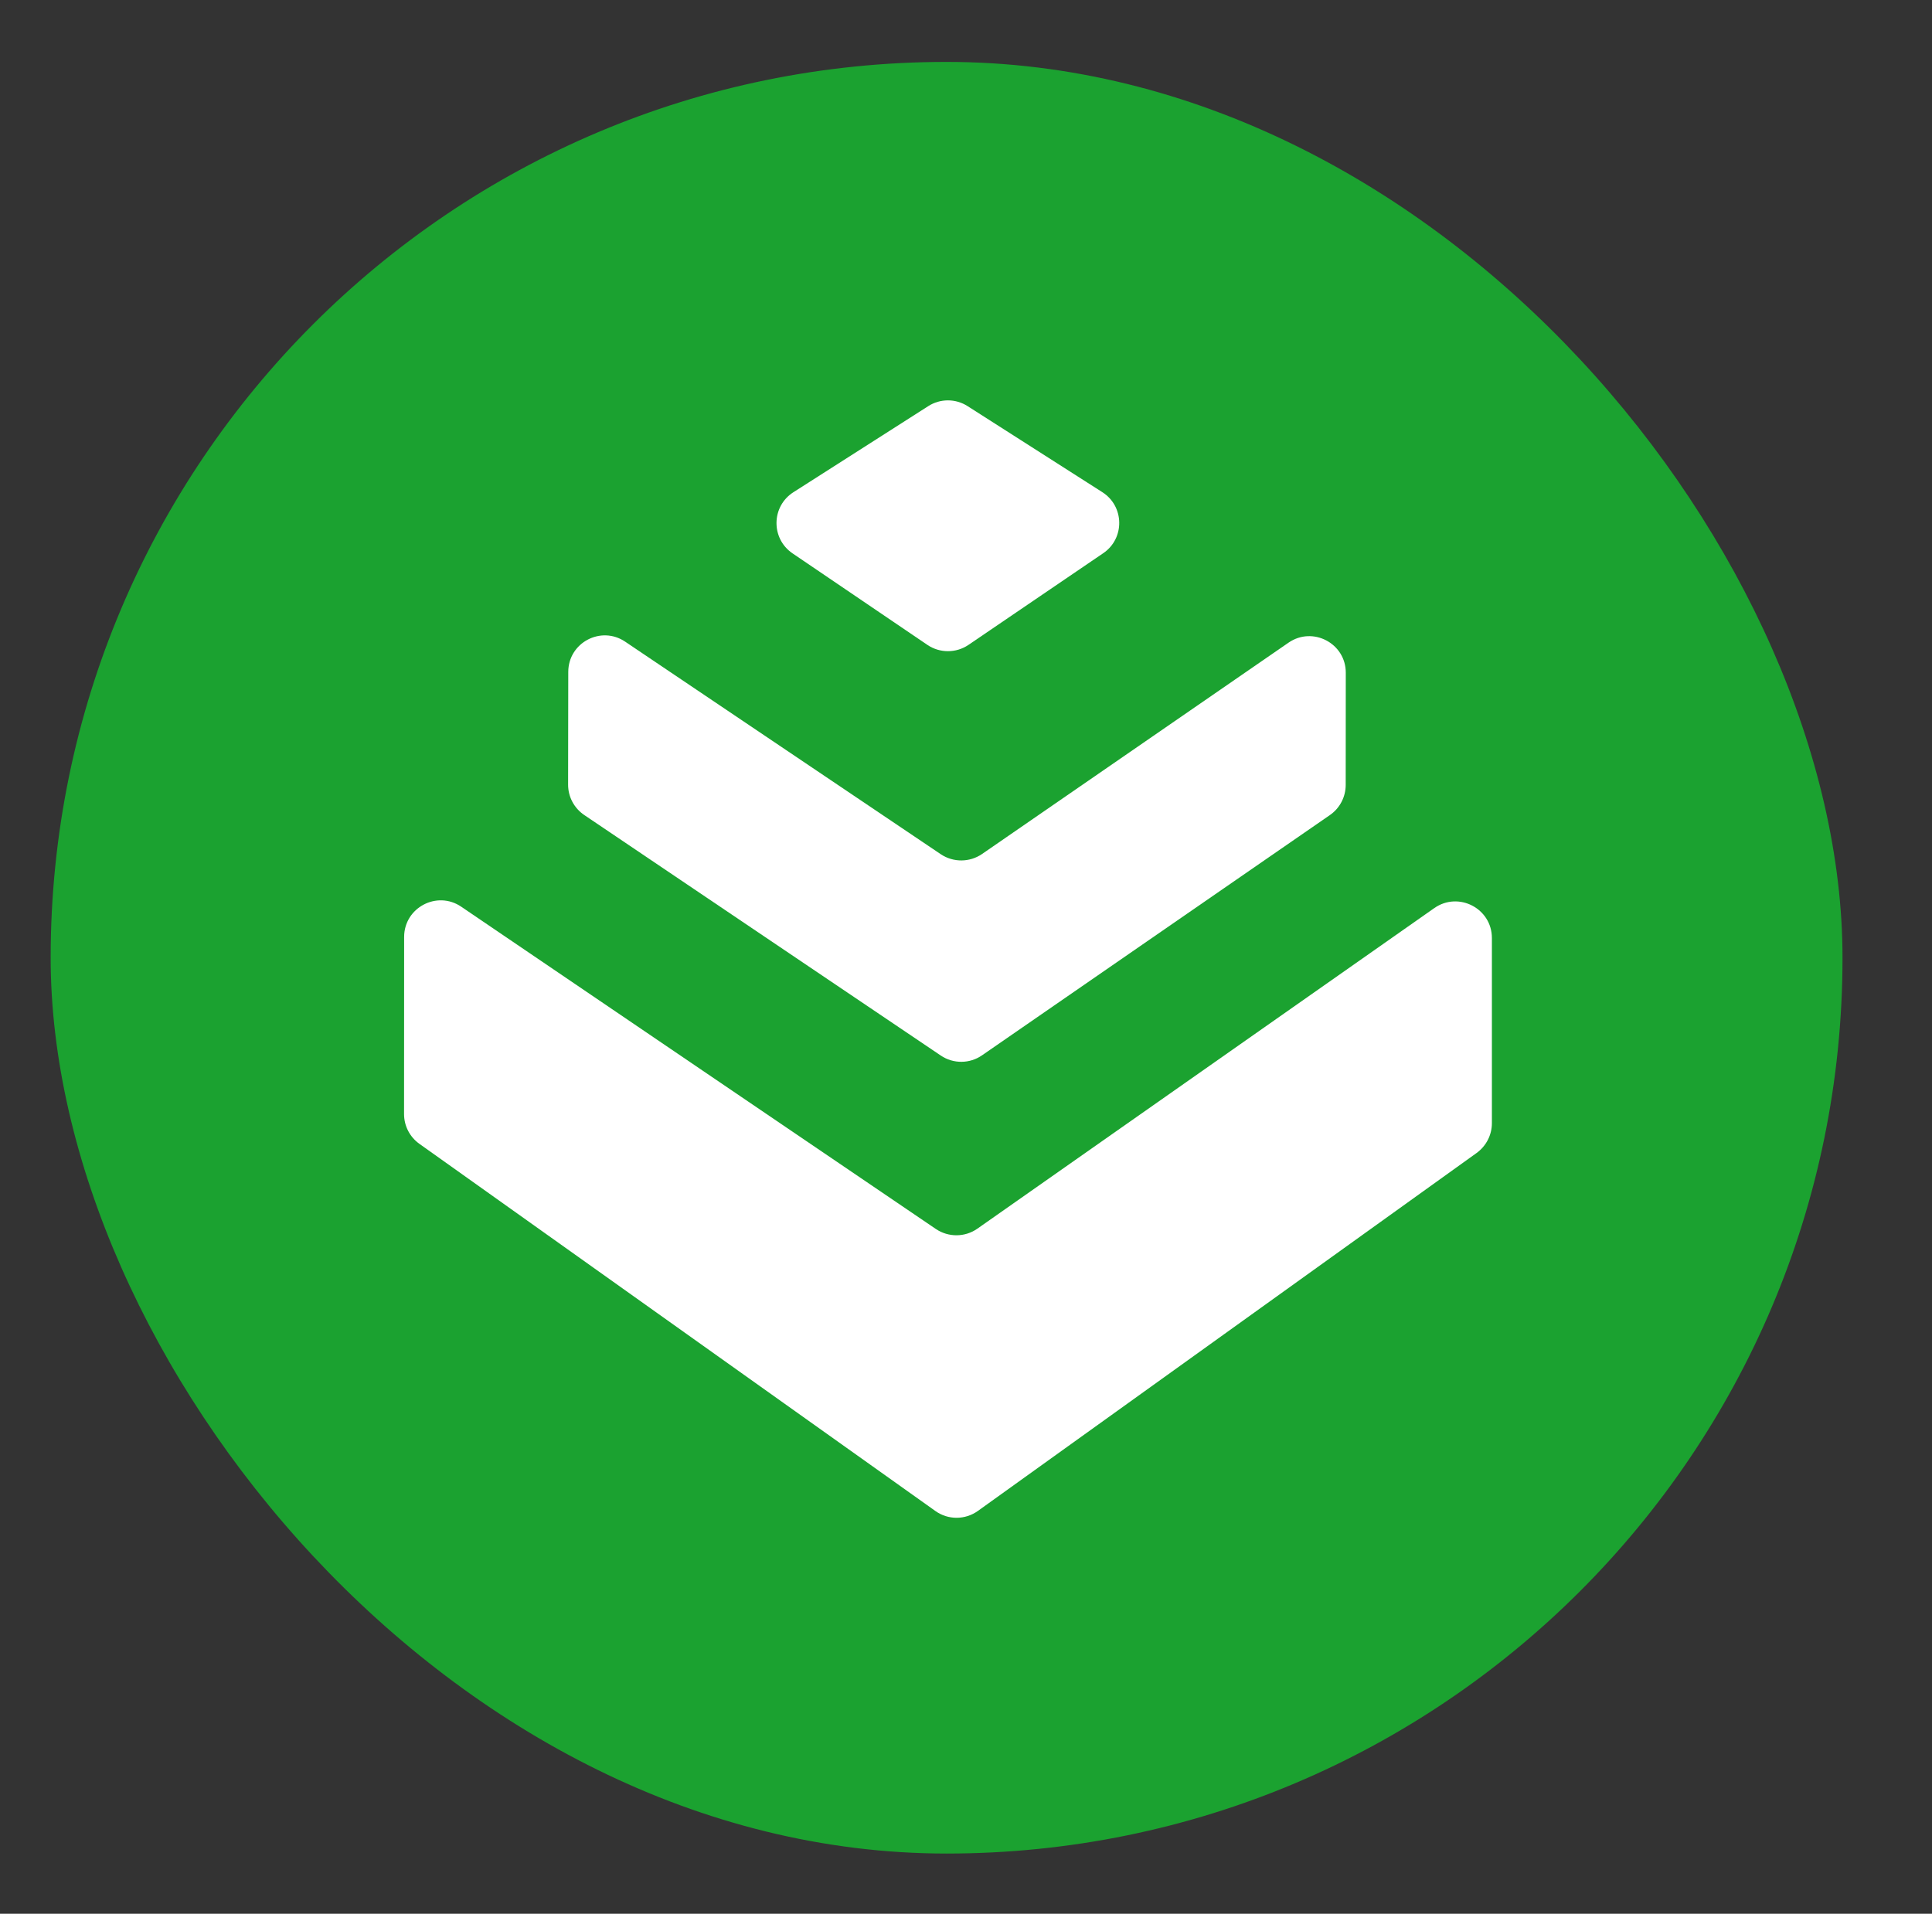 <svg xmlns="http://www.w3.org/2000/svg" fill="none" viewBox="0 6.413 23.683 23.462" style="max-height: 500px" width="23.683" height="23.462">
<rect x="0" y="6.413" width="23.683" height="23.462" fill="#333333" stroke="none"/>
<rect fill="#1BA230" rx="10.983" height="21.965" width="21.965" y="7.172" x="0.621"/>
<path fill="white" d="M11.379 11.392C11.526 11.298 11.714 11.298 11.861 11.392L13.513 12.447C13.784 12.62 13.79 13.014 13.524 13.195L11.872 14.319C11.72 14.422 11.52 14.422 11.368 14.319L9.715 13.197C9.449 13.016 9.454 12.622 9.725 12.448L11.379 11.392Z"/>
<path fill="white" d="M11.533 16.886C11.686 16.988 11.886 16.987 12.038 16.883L15.795 14.292C16.092 14.087 16.498 14.3 16.497 14.661L16.496 16.036C16.496 16.183 16.424 16.321 16.303 16.405L12.038 19.351C11.886 19.456 11.686 19.457 11.533 19.354L7.162 16.405C7.038 16.321 6.964 16.182 6.964 16.033L6.966 14.651C6.966 14.292 7.367 14.079 7.664 14.28L11.533 16.886Z"/>
<path fill="white" d="M11.472 21.48C11.626 21.584 11.829 21.583 11.981 21.476L17.582 17.546C17.879 17.338 18.288 17.55 18.288 17.913L18.288 20.183C18.288 20.328 18.218 20.463 18.101 20.548L11.988 24.936C11.832 25.048 11.623 25.049 11.467 24.938L5.141 20.436C5.023 20.352 4.953 20.216 4.953 20.071L4.954 17.9C4.954 17.54 5.357 17.327 5.654 17.529L11.472 21.48Z"/>
<path fill="black" d="M26.812 20.674H29.63C29.766 21.827 30.967 22.582 32.516 22.582C34.075 22.582 35.141 21.837 35.141 20.81C35.141 19.9 34.472 19.396 32.787 19.018L30.967 18.621C28.39 18.069 27.122 16.762 27.122 14.719C27.122 12.143 29.349 10.438 32.468 10.438C35.721 10.438 37.765 12.114 37.813 14.641H35.073C34.976 13.46 33.94 12.743 32.477 12.743C31.034 12.743 30.066 13.431 30.066 14.467C30.066 15.329 30.744 15.813 32.351 16.181L34.046 16.539C36.845 17.14 38.065 18.34 38.065 20.471C38.065 23.183 35.867 24.897 32.4 24.897C29.039 24.897 26.899 23.299 26.812 20.674ZM44.084 16.142C42.844 16.142 41.954 17.082 41.857 18.379H46.263C46.205 17.052 45.343 16.142 44.084 16.142ZM46.302 21.478H48.897C48.587 23.512 46.728 24.877 44.162 24.877C40.966 24.877 39.048 22.834 39.048 19.512C39.048 16.2 40.985 14.05 44.055 14.05C47.077 14.05 48.984 16.094 48.984 19.251V20.113H41.828V20.287C41.828 21.769 42.767 22.786 44.21 22.786C45.246 22.786 46.04 22.272 46.302 21.478ZM54.907 16.142C53.667 16.142 52.776 17.082 52.679 18.379H57.085C57.027 17.052 56.165 16.142 54.907 16.142ZM57.124 21.478H59.719C59.41 23.512 57.55 24.877 54.984 24.877C51.788 24.877 49.871 22.834 49.871 19.512C49.871 16.2 51.807 14.05 54.877 14.05C57.899 14.05 59.807 16.094 59.807 19.251V20.113H52.65V20.287C52.65 21.769 53.589 22.786 55.032 22.786C56.069 22.786 56.863 22.272 57.124 21.478ZM64.925 24.819C62.33 24.819 60.693 22.766 60.693 19.445C60.693 16.152 62.339 14.108 64.944 14.108C66.445 14.108 67.608 14.903 68.111 16.055H68.169V10.68H70.997V24.655H68.208V22.873H68.16C67.656 24.015 66.455 24.819 64.925 24.819ZM65.884 16.375C64.46 16.375 63.589 17.566 63.589 19.464C63.589 21.372 64.46 22.544 65.884 22.544C67.288 22.544 68.189 21.362 68.189 19.464C68.189 17.576 67.288 16.375 65.884 16.375ZM78.856 24.819C77.336 24.819 76.174 24.083 75.602 22.873H75.544V24.655H72.755V10.68H75.583V16.074H75.641C76.212 14.845 77.365 14.108 78.846 14.108C81.461 14.108 83.069 16.113 83.069 19.464C83.069 22.805 81.471 24.819 78.856 24.819ZM77.878 16.375C76.512 16.375 75.573 17.605 75.573 19.464C75.573 21.343 76.503 22.544 77.878 22.544C79.292 22.544 80.173 21.362 80.173 19.464C80.173 17.576 79.282 16.375 77.878 16.375ZM89.107 24.877C85.969 24.877 83.965 22.863 83.965 19.454C83.965 16.094 85.998 14.05 89.107 14.05C92.216 14.05 94.249 16.084 94.249 19.454C94.249 22.873 92.245 24.877 89.107 24.877ZM89.107 22.718C90.492 22.718 91.373 21.546 91.373 19.464C91.373 17.401 90.482 16.21 89.107 16.21C87.732 16.21 86.831 17.401 86.831 19.464C86.831 21.546 87.713 22.718 89.107 22.718ZM99.523 22.776C100.753 22.776 101.769 21.972 101.769 20.849V20.093L99.581 20.229C98.525 20.306 97.925 20.781 97.925 21.517C97.925 22.292 98.564 22.776 99.523 22.776ZM98.593 24.819C96.617 24.819 95.116 23.541 95.116 21.672C95.116 19.784 96.569 18.689 99.155 18.534L101.769 18.379V17.692C101.769 16.723 101.091 16.162 100.026 16.162C98.971 16.162 98.302 16.684 98.167 17.45H95.581C95.688 15.435 97.402 14.05 100.152 14.05C102.815 14.05 104.549 15.426 104.549 17.517V24.655H101.818V23.066H101.76C101.179 24.17 99.891 24.819 98.593 24.819ZM106.936 11.881H109.764V14.273H111.681V16.404H109.764V21.372C109.764 22.166 110.151 22.544 110.984 22.544C111.236 22.544 111.497 22.524 111.672 22.495V24.577C111.381 24.645 110.897 24.693 110.326 24.693C107.885 24.693 106.936 23.88 106.936 21.856V16.404H105.474V14.273H106.936V11.881Z"/>
</svg>